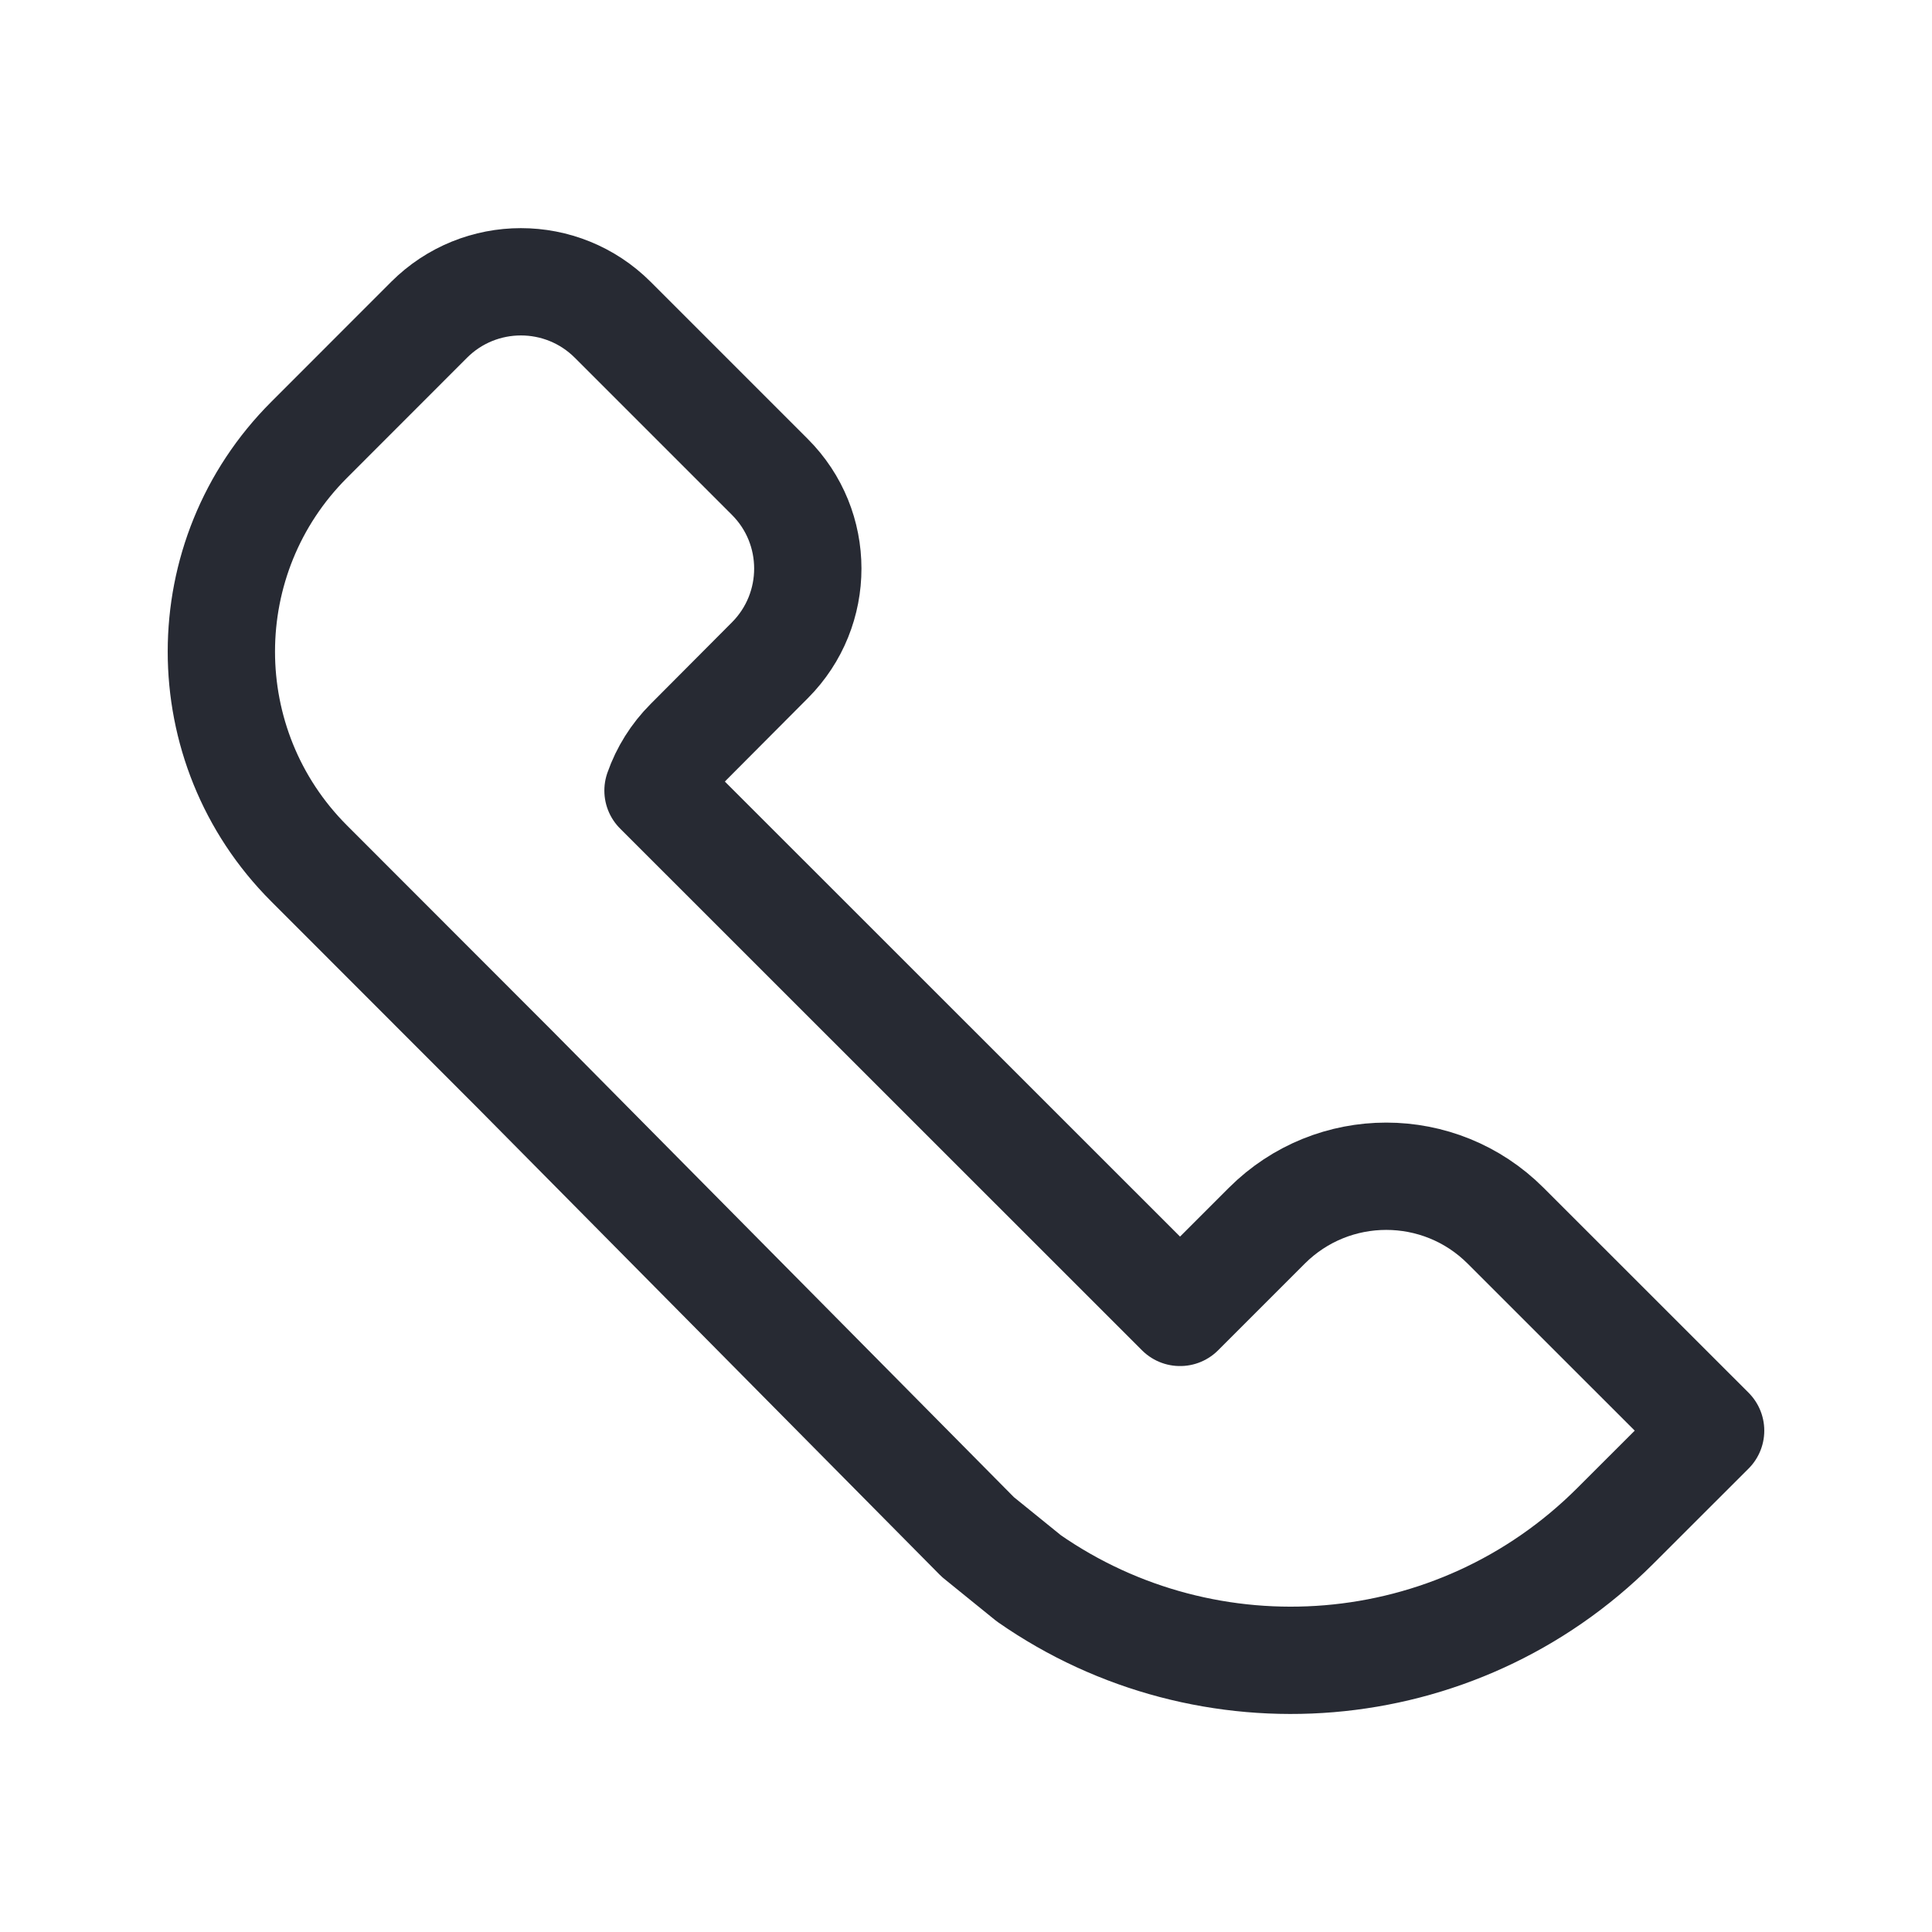 <svg xmlns="http://www.w3.org/2000/svg" width="24" height="24" viewBox="0 0 24 24">
    <g fill="none" fill-rule="evenodd" stroke-linejoin="round">
        <g stroke="#272A33" stroke-width="1.333">
            <g>
                <g>
                    <g>
                        <g>
                            <path d="M12.66 13.303l1.077-1.077c.82-.819 2.147-.819 2.966 0l2.547 2.546-1.185 1.184c-1.983 1.982-5.063 2.199-7.285.65l-.633-.513-5.75-5.808-2.558-2.56C.386 6.271.387 3.915 1.841 2.463L3.33.973c.63-.63 1.652-.63 2.282 0l1.95 1.95c.63.628.63 1.648.003 2.278l-1.01 1.014c-.173.173-.302.38-.381.606l6.484 6.482z" transform="translate(-960 -489) translate(928 312) translate(32 176) translate(0 1) translate(2 3)"/>
                        </g>
                    </g>
                </g>
            </g>
        </g>
    </g>
</svg>
